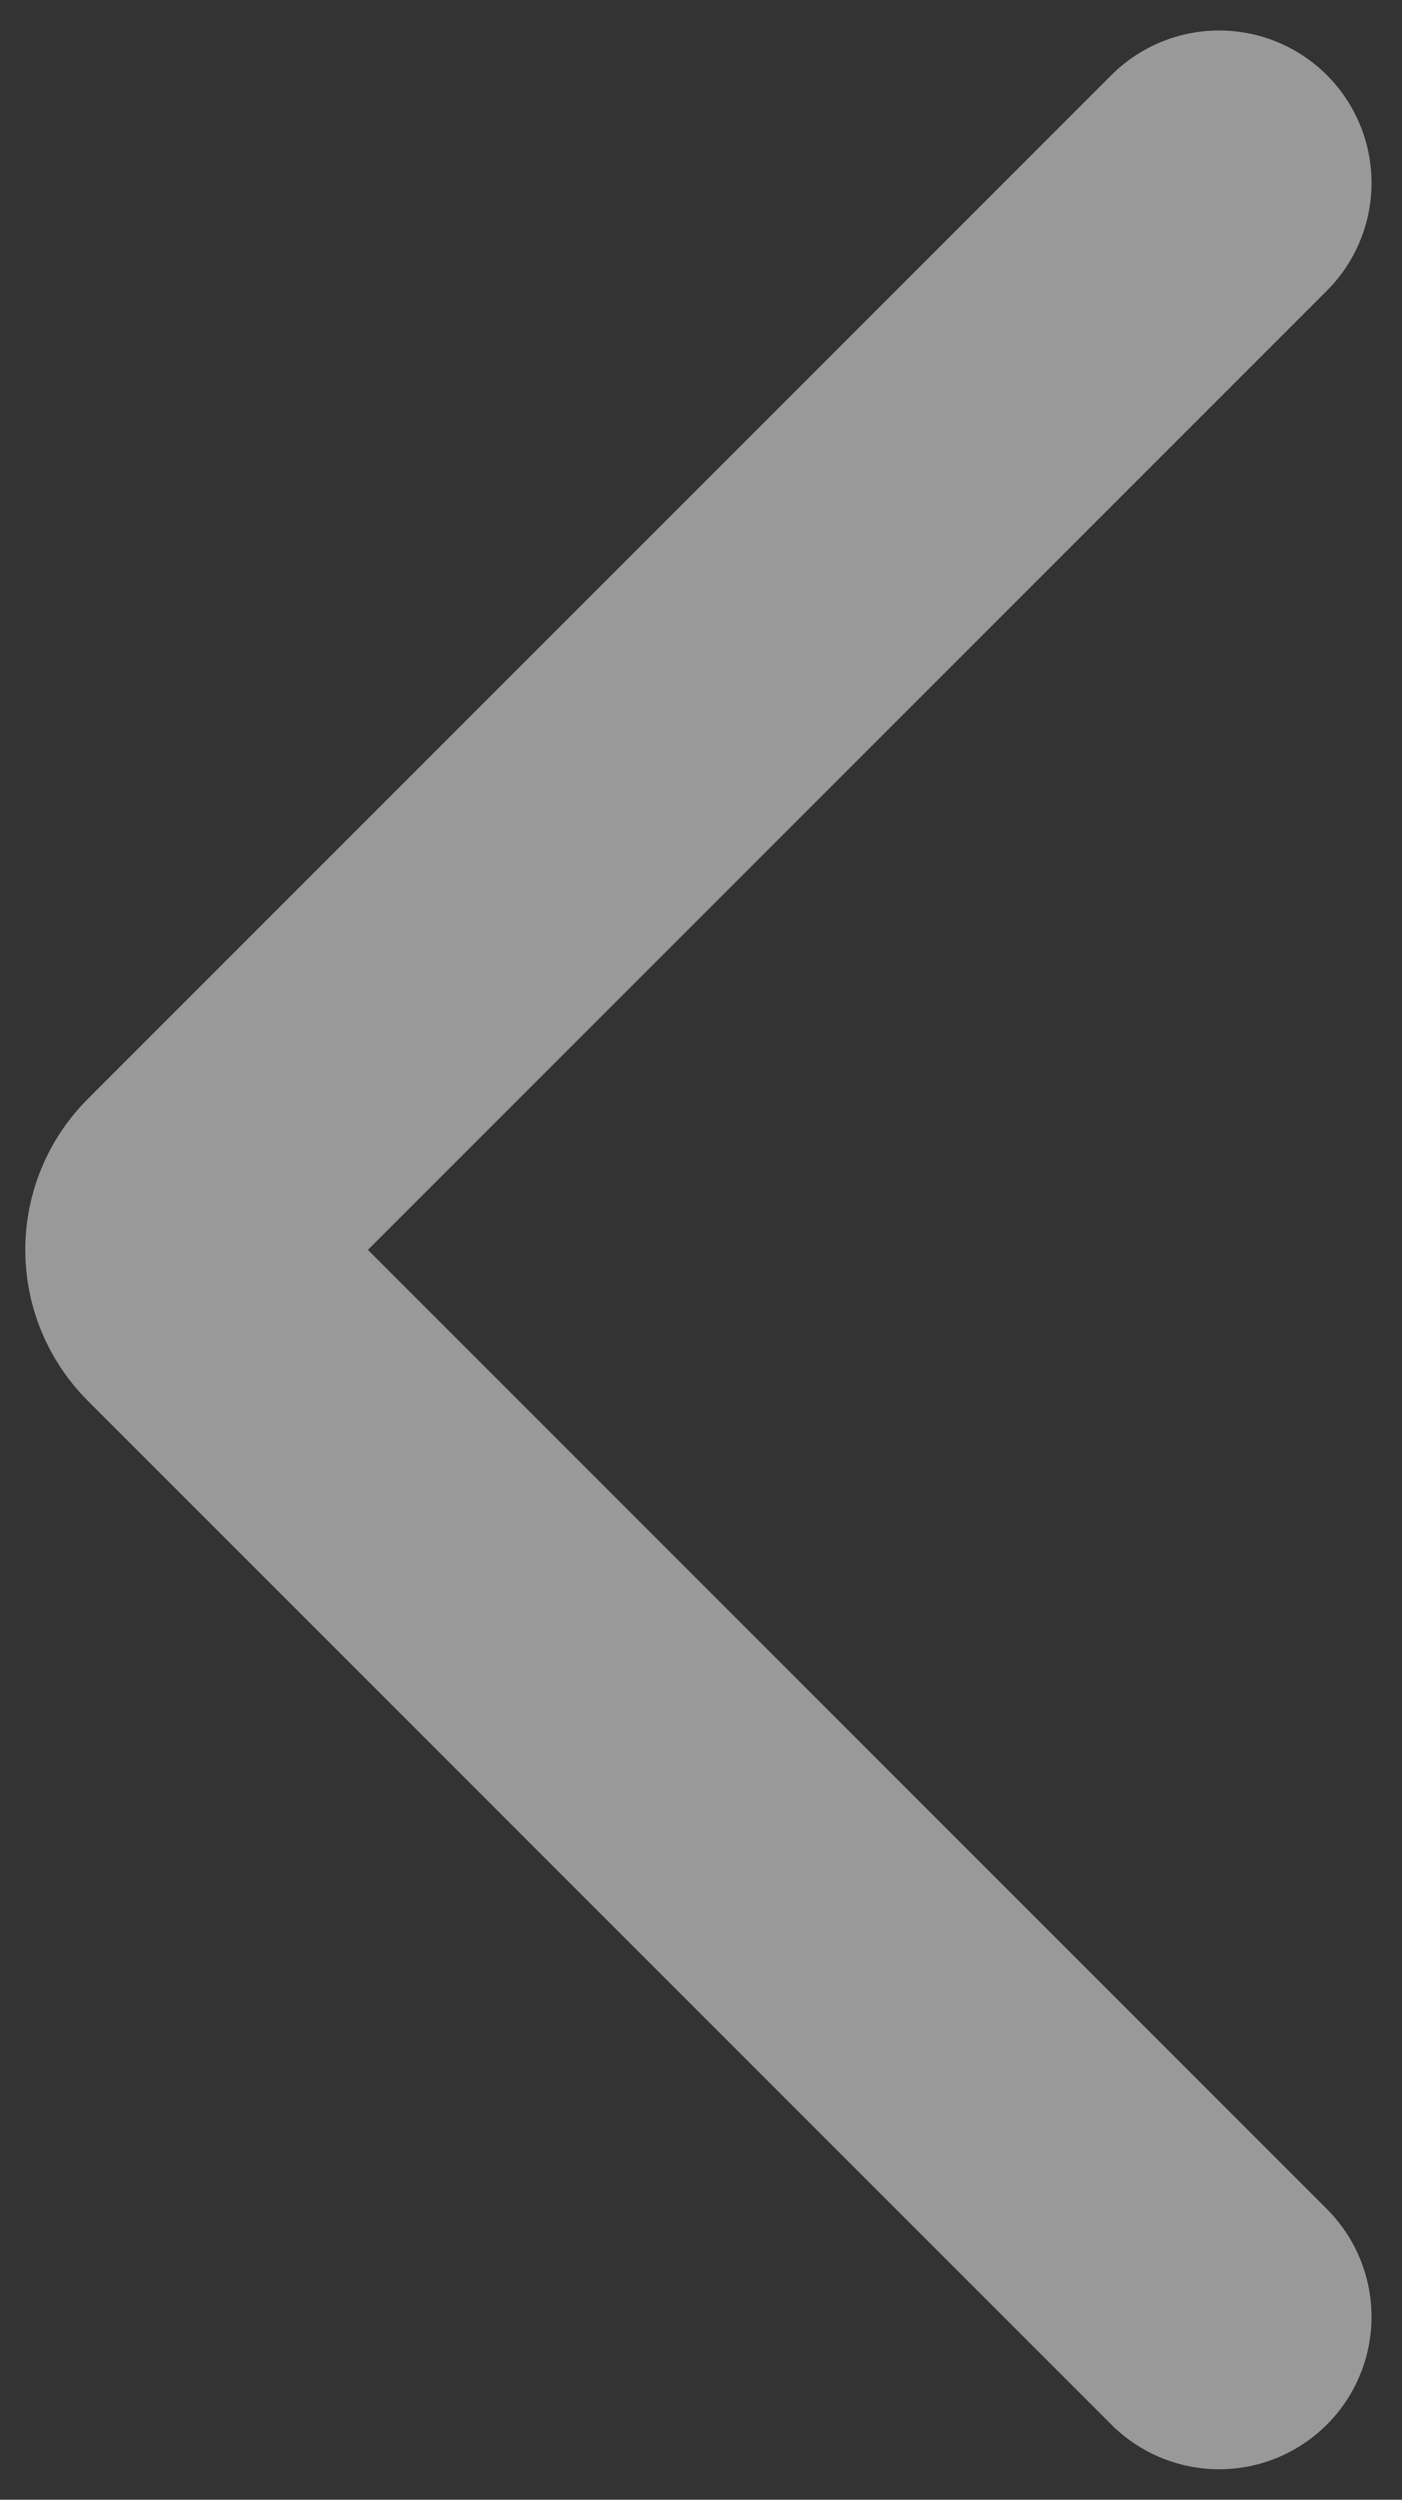 <svg width="23" height="41" viewBox="0 0 23 41" fill="none" xmlns="http://www.w3.org/2000/svg">
<rect x="0" y="0" width="23" height="41" fill="#333333" stroke="none"/>
<path opacity="0.5" d="M20 3L3.207 19.793C2.817 20.183 2.817 20.817 3.207 21.207L20 38" stroke="white" stroke-width="5" stroke-linecap="round"/>
</svg>
